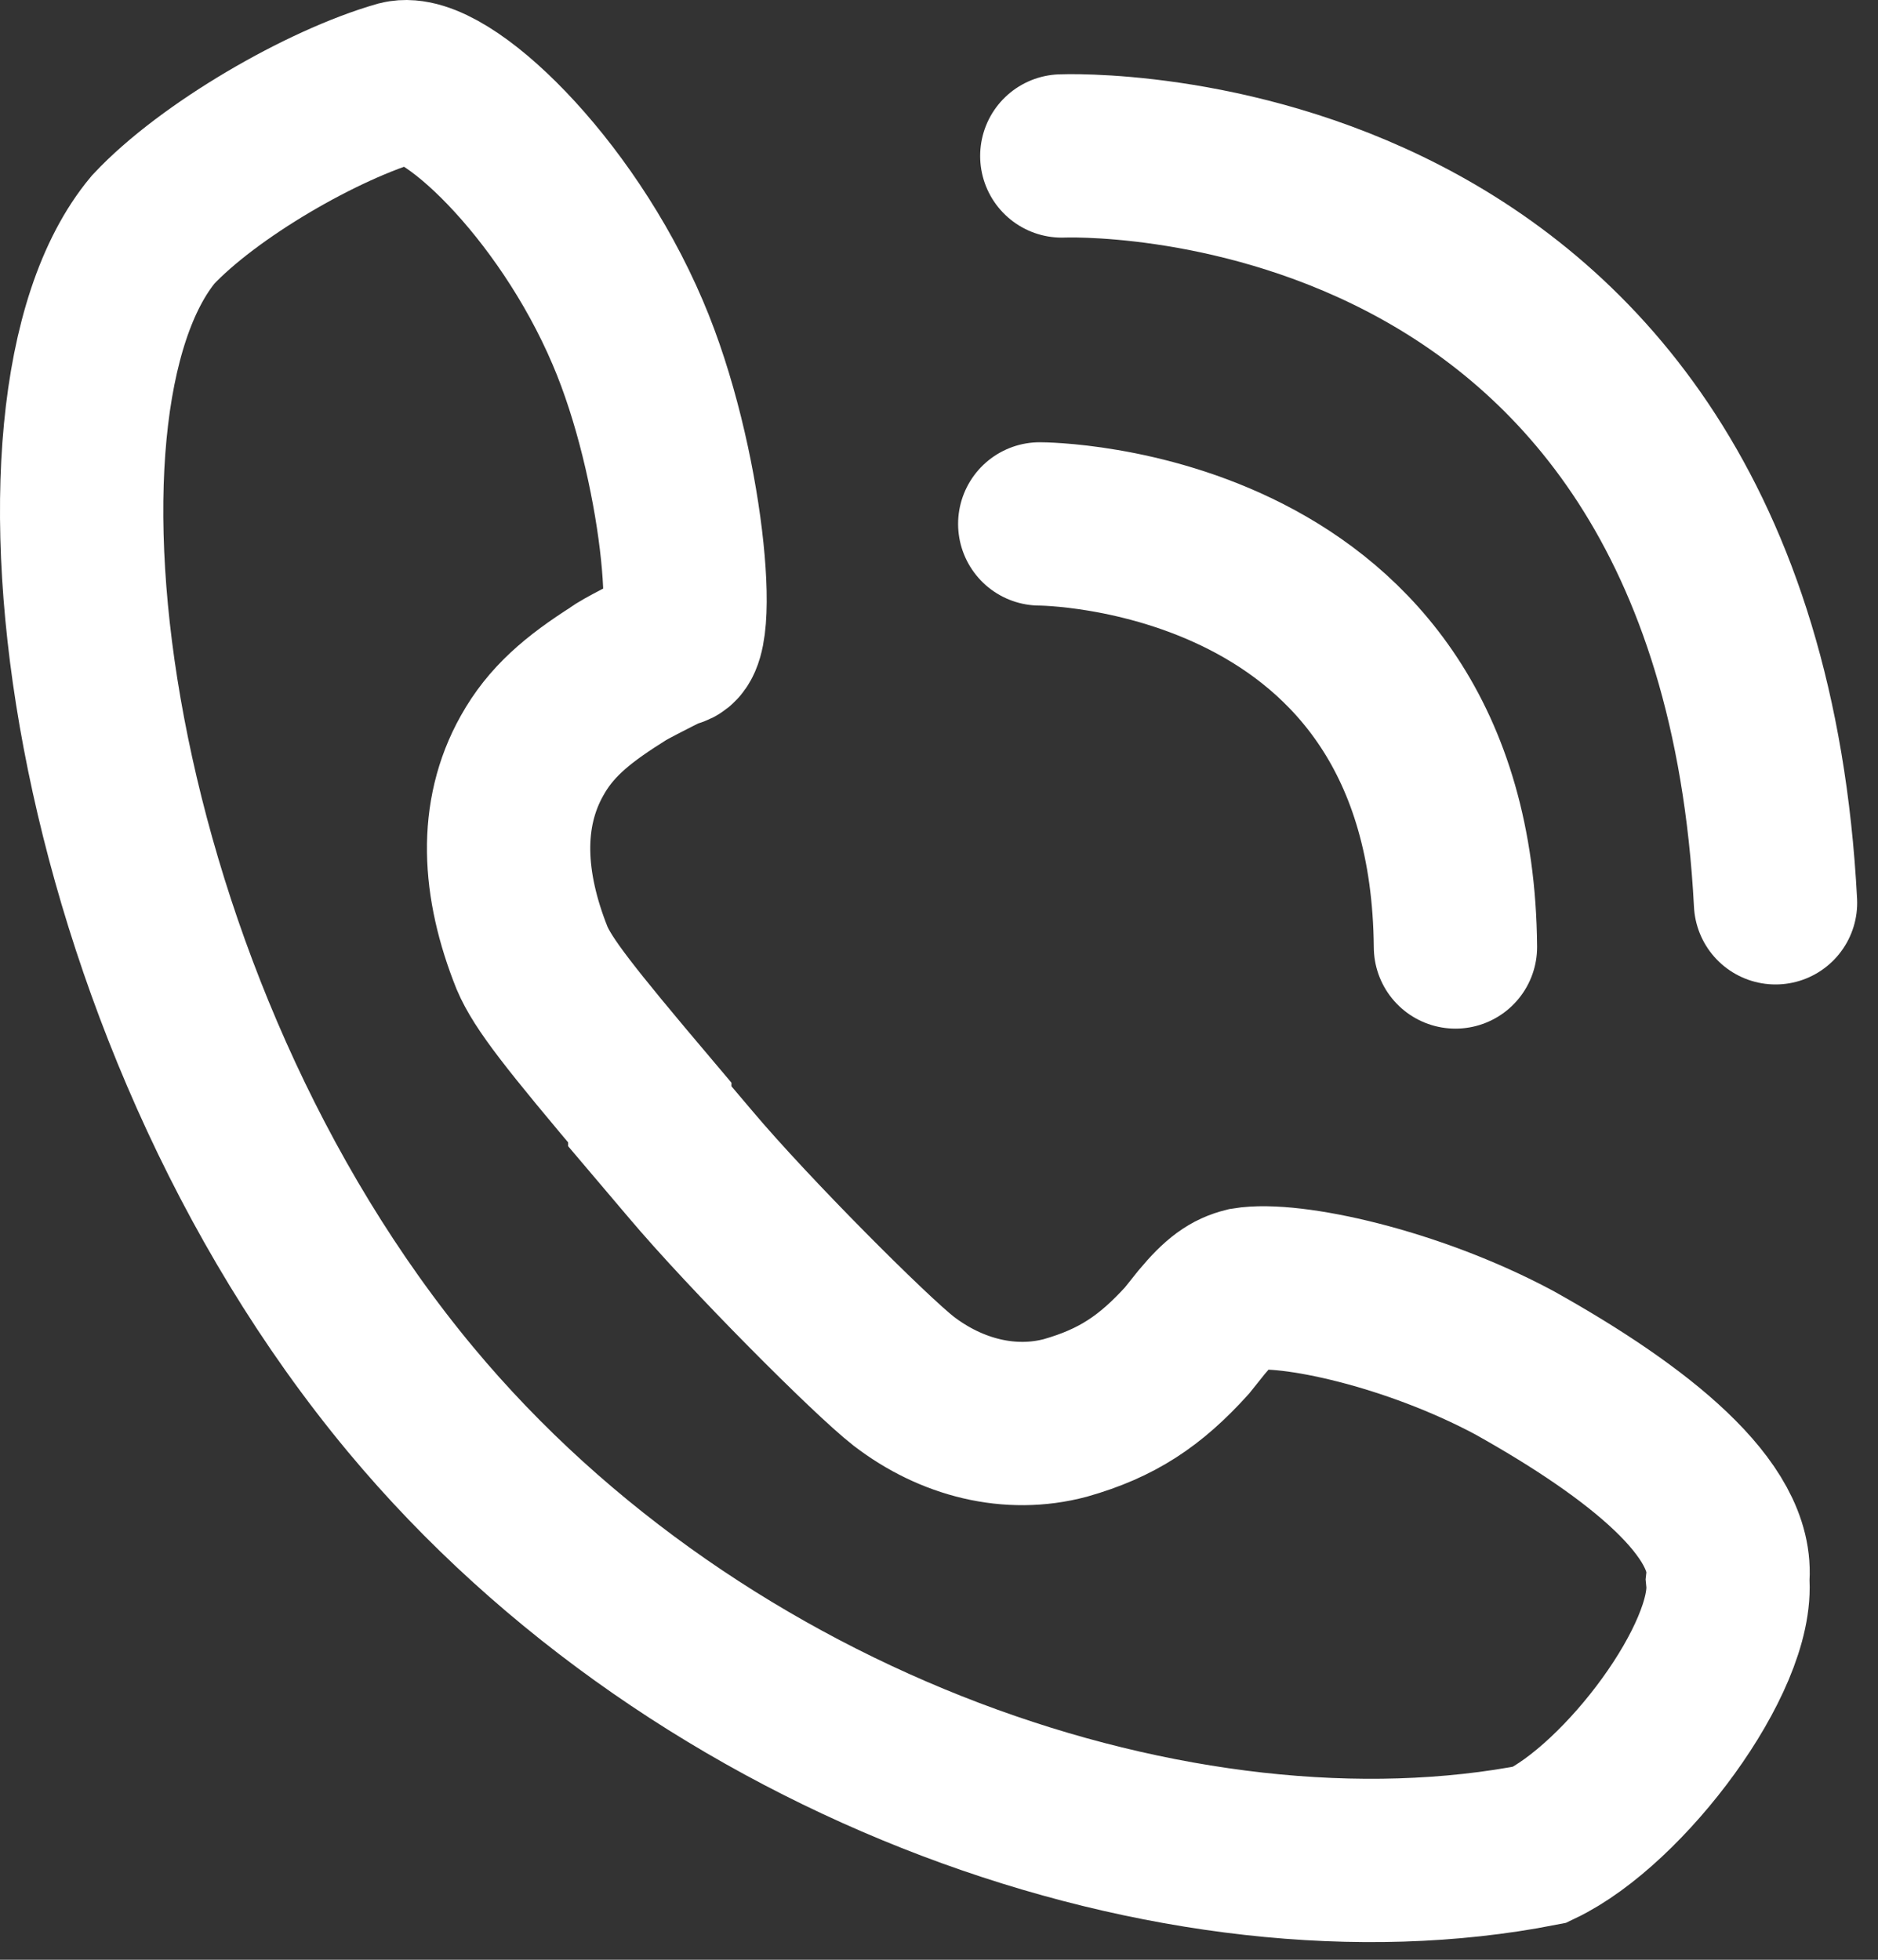 <svg width="23" height="24" viewBox="0 0 23 24" fill="none" xmlns="http://www.w3.org/2000/svg">
<rect x="0" y="0" width="23" height="24" fill="#333333" stroke="none"/>
<path d="M15.257 15.787C15.077 15.832 14.942 15.922 14.716 16.193L14.536 16.418C14.086 16.914 13.68 17.184 13.049 17.364C12.373 17.544 11.653 17.364 11.067 16.914C10.661 16.598 9.175 15.111 8.454 14.255L7.958 13.67V13.625C6.967 12.453 6.651 12.048 6.516 11.732C6.156 10.831 6.111 9.975 6.516 9.254C6.742 8.849 7.057 8.578 7.553 8.263C7.598 8.218 8.048 7.993 8.138 7.948C8.183 7.903 8.228 7.858 8.228 7.903C8.569 7.982 8.364 5.65 7.688 4.073C6.922 2.271 5.435 0.874 4.894 1.009C3.948 1.279 2.551 2.09 1.876 2.811C0.073 4.974 1.019 12.318 5.029 17.139C8.589 21.419 14.491 23.447 18.861 22.591C19.898 22.095 21.25 20.293 21.159 19.347C21.25 18.491 20.078 17.544 18.546 16.688C17.285 16.013 15.798 15.697 15.257 15.787Z" stroke="white" stroke-width="2" stroke-miterlimit="10"/>
<path d="M12.734 6.416C12.734 6.416 17.78 6.416 17.825 11.597" stroke="white" stroke-width="2" stroke-miterlimit="10" stroke-linecap="round"/>
<path d="M13.004 1.91C13.004 1.91 21.249 1.55 21.745 11.056" stroke="white" stroke-width="2" stroke-miterlimit="10" stroke-linecap="round"/>
</svg>
